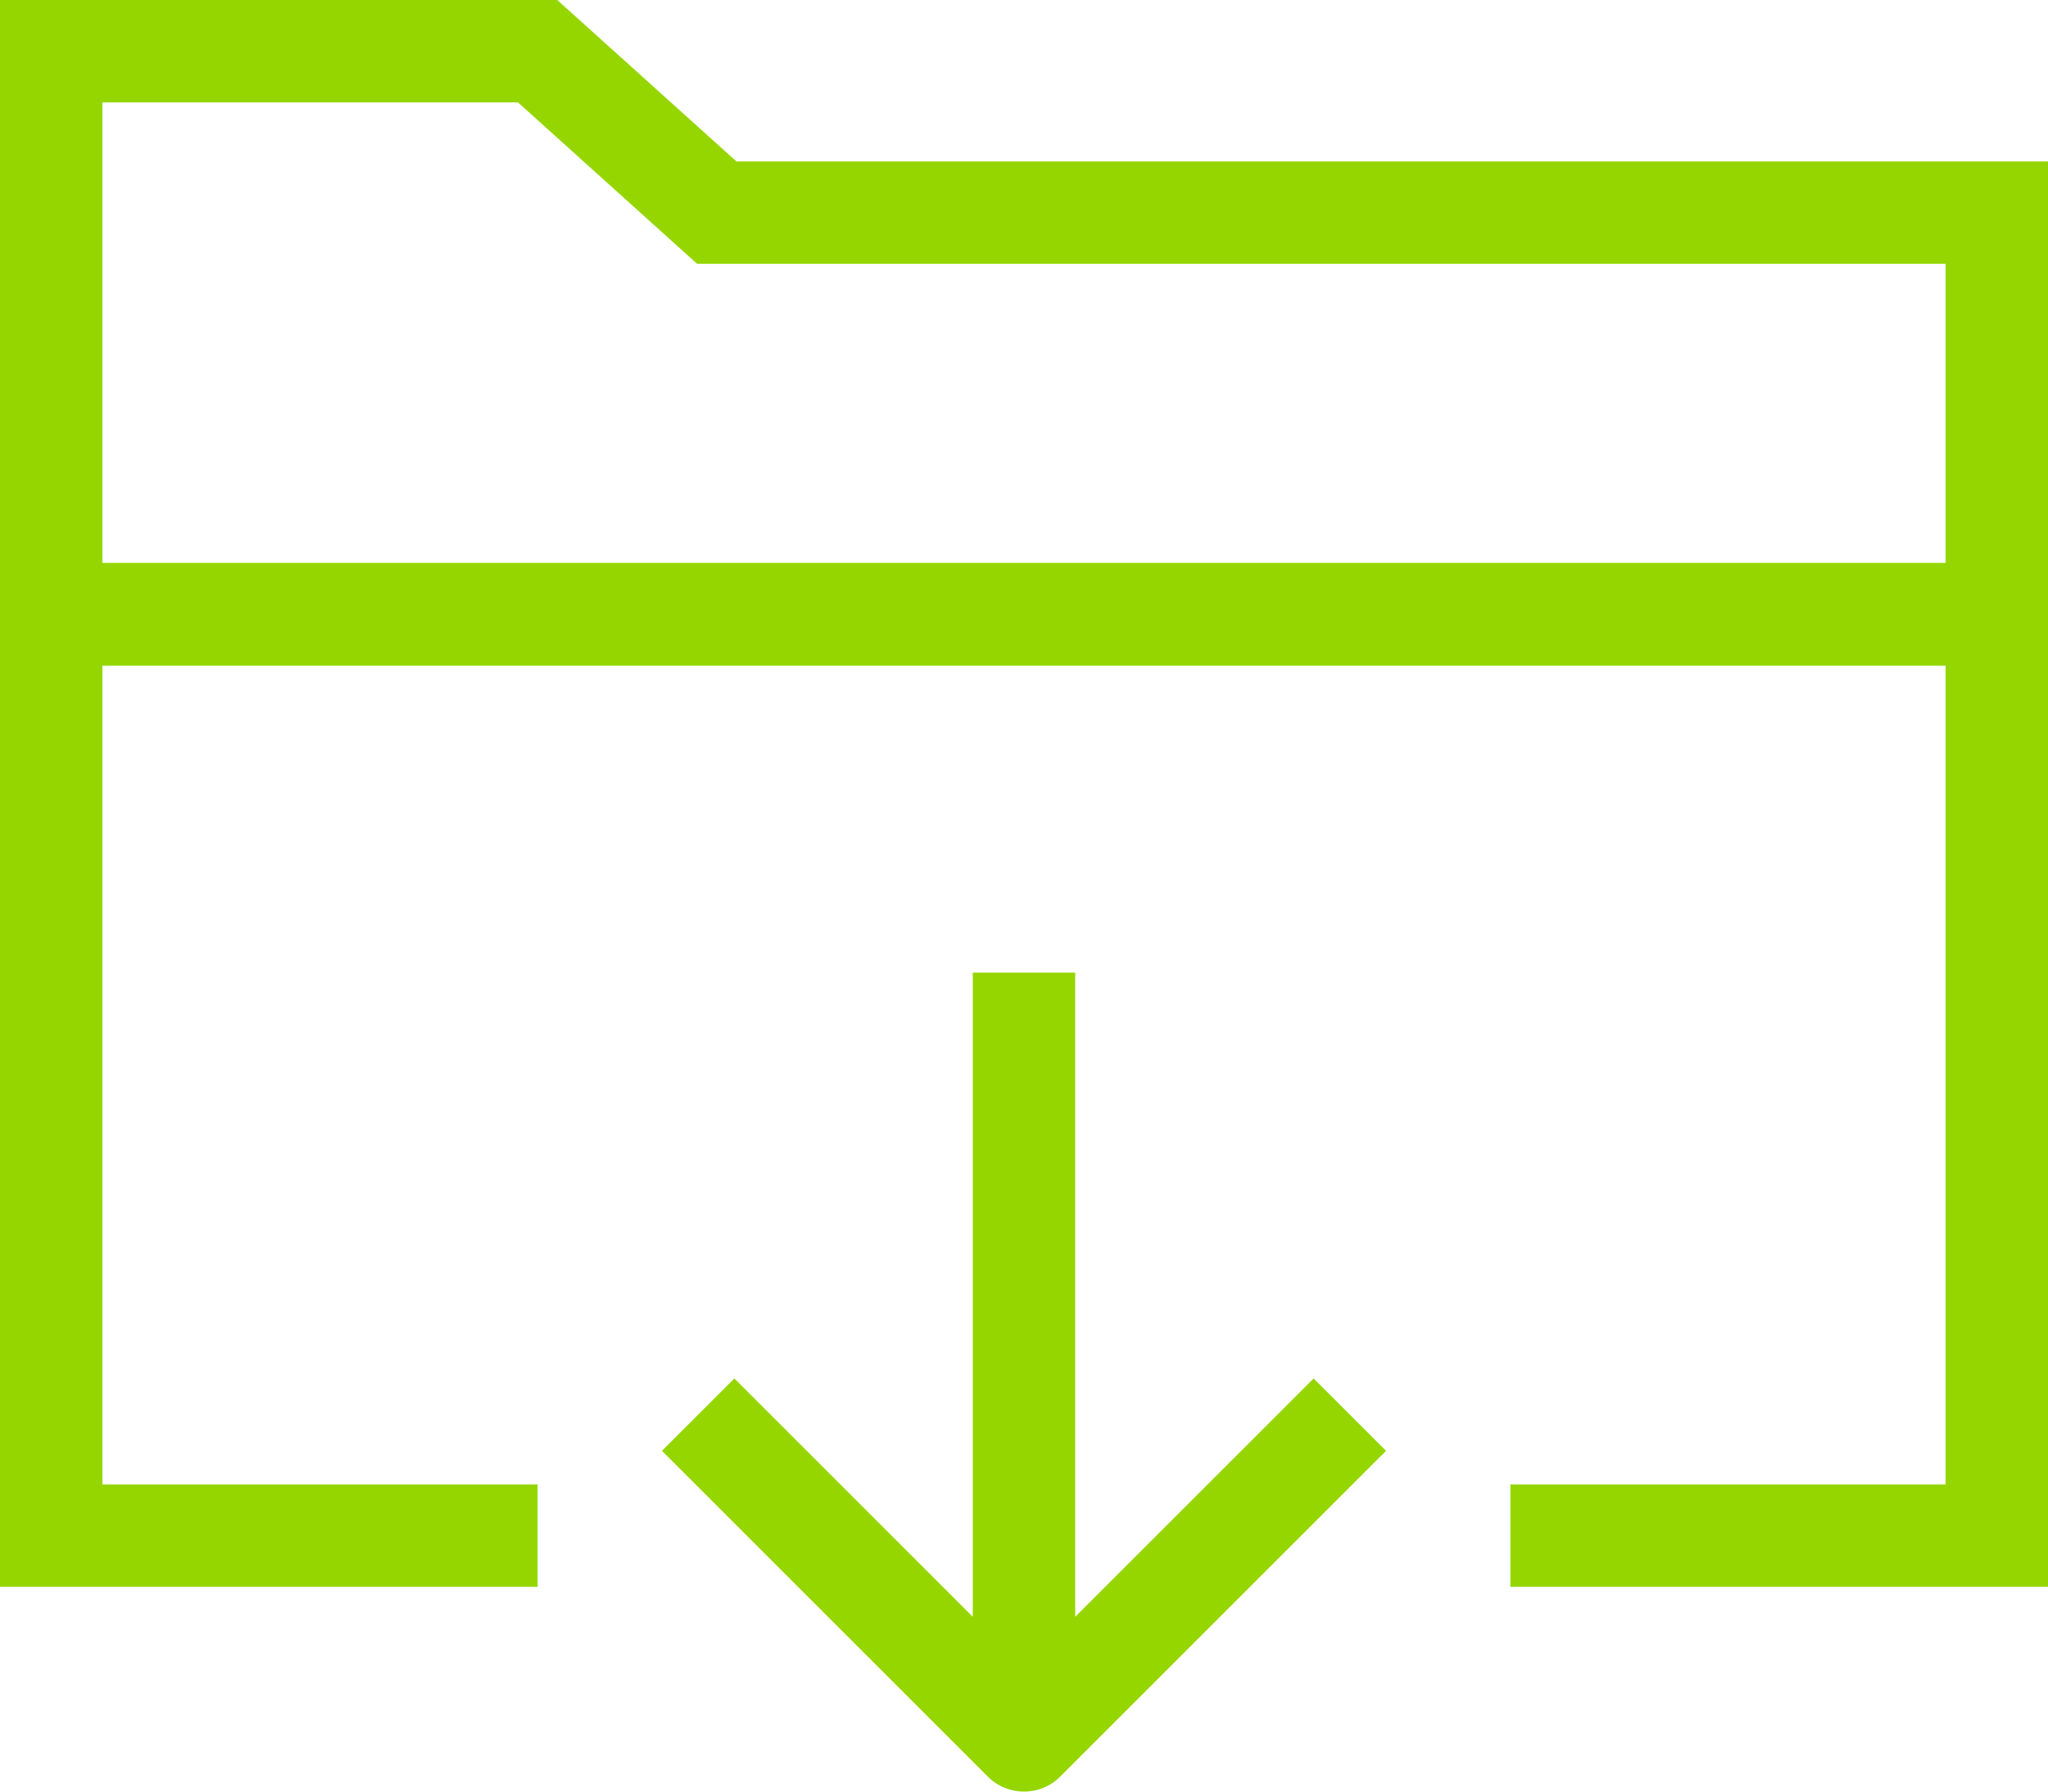 <svg width="40" height="35" viewBox="0 0 40 35" fill="none" xmlns="http://www.w3.org/2000/svg">
<path d="M1 1L10.5 1L14 4.154H39V12H1V1Z" stroke="#95D600" stroke-width="2"/>
<path d="M10.5 30H1V12H39V30H29.5" stroke="#95D600" stroke-width="2"/>
<path d="M21 19V31.586L25.657 26.929C25.657 26.929 26.681 27.952 27.071 28.343L20.707 34.707C20.317 35.098 19.684 35.098 19.293 34.707L12.929 28.343C12.929 28.343 13.952 27.319 14.343 26.929L19 31.586V19H21Z" fill="#95D600"/>
</svg>
